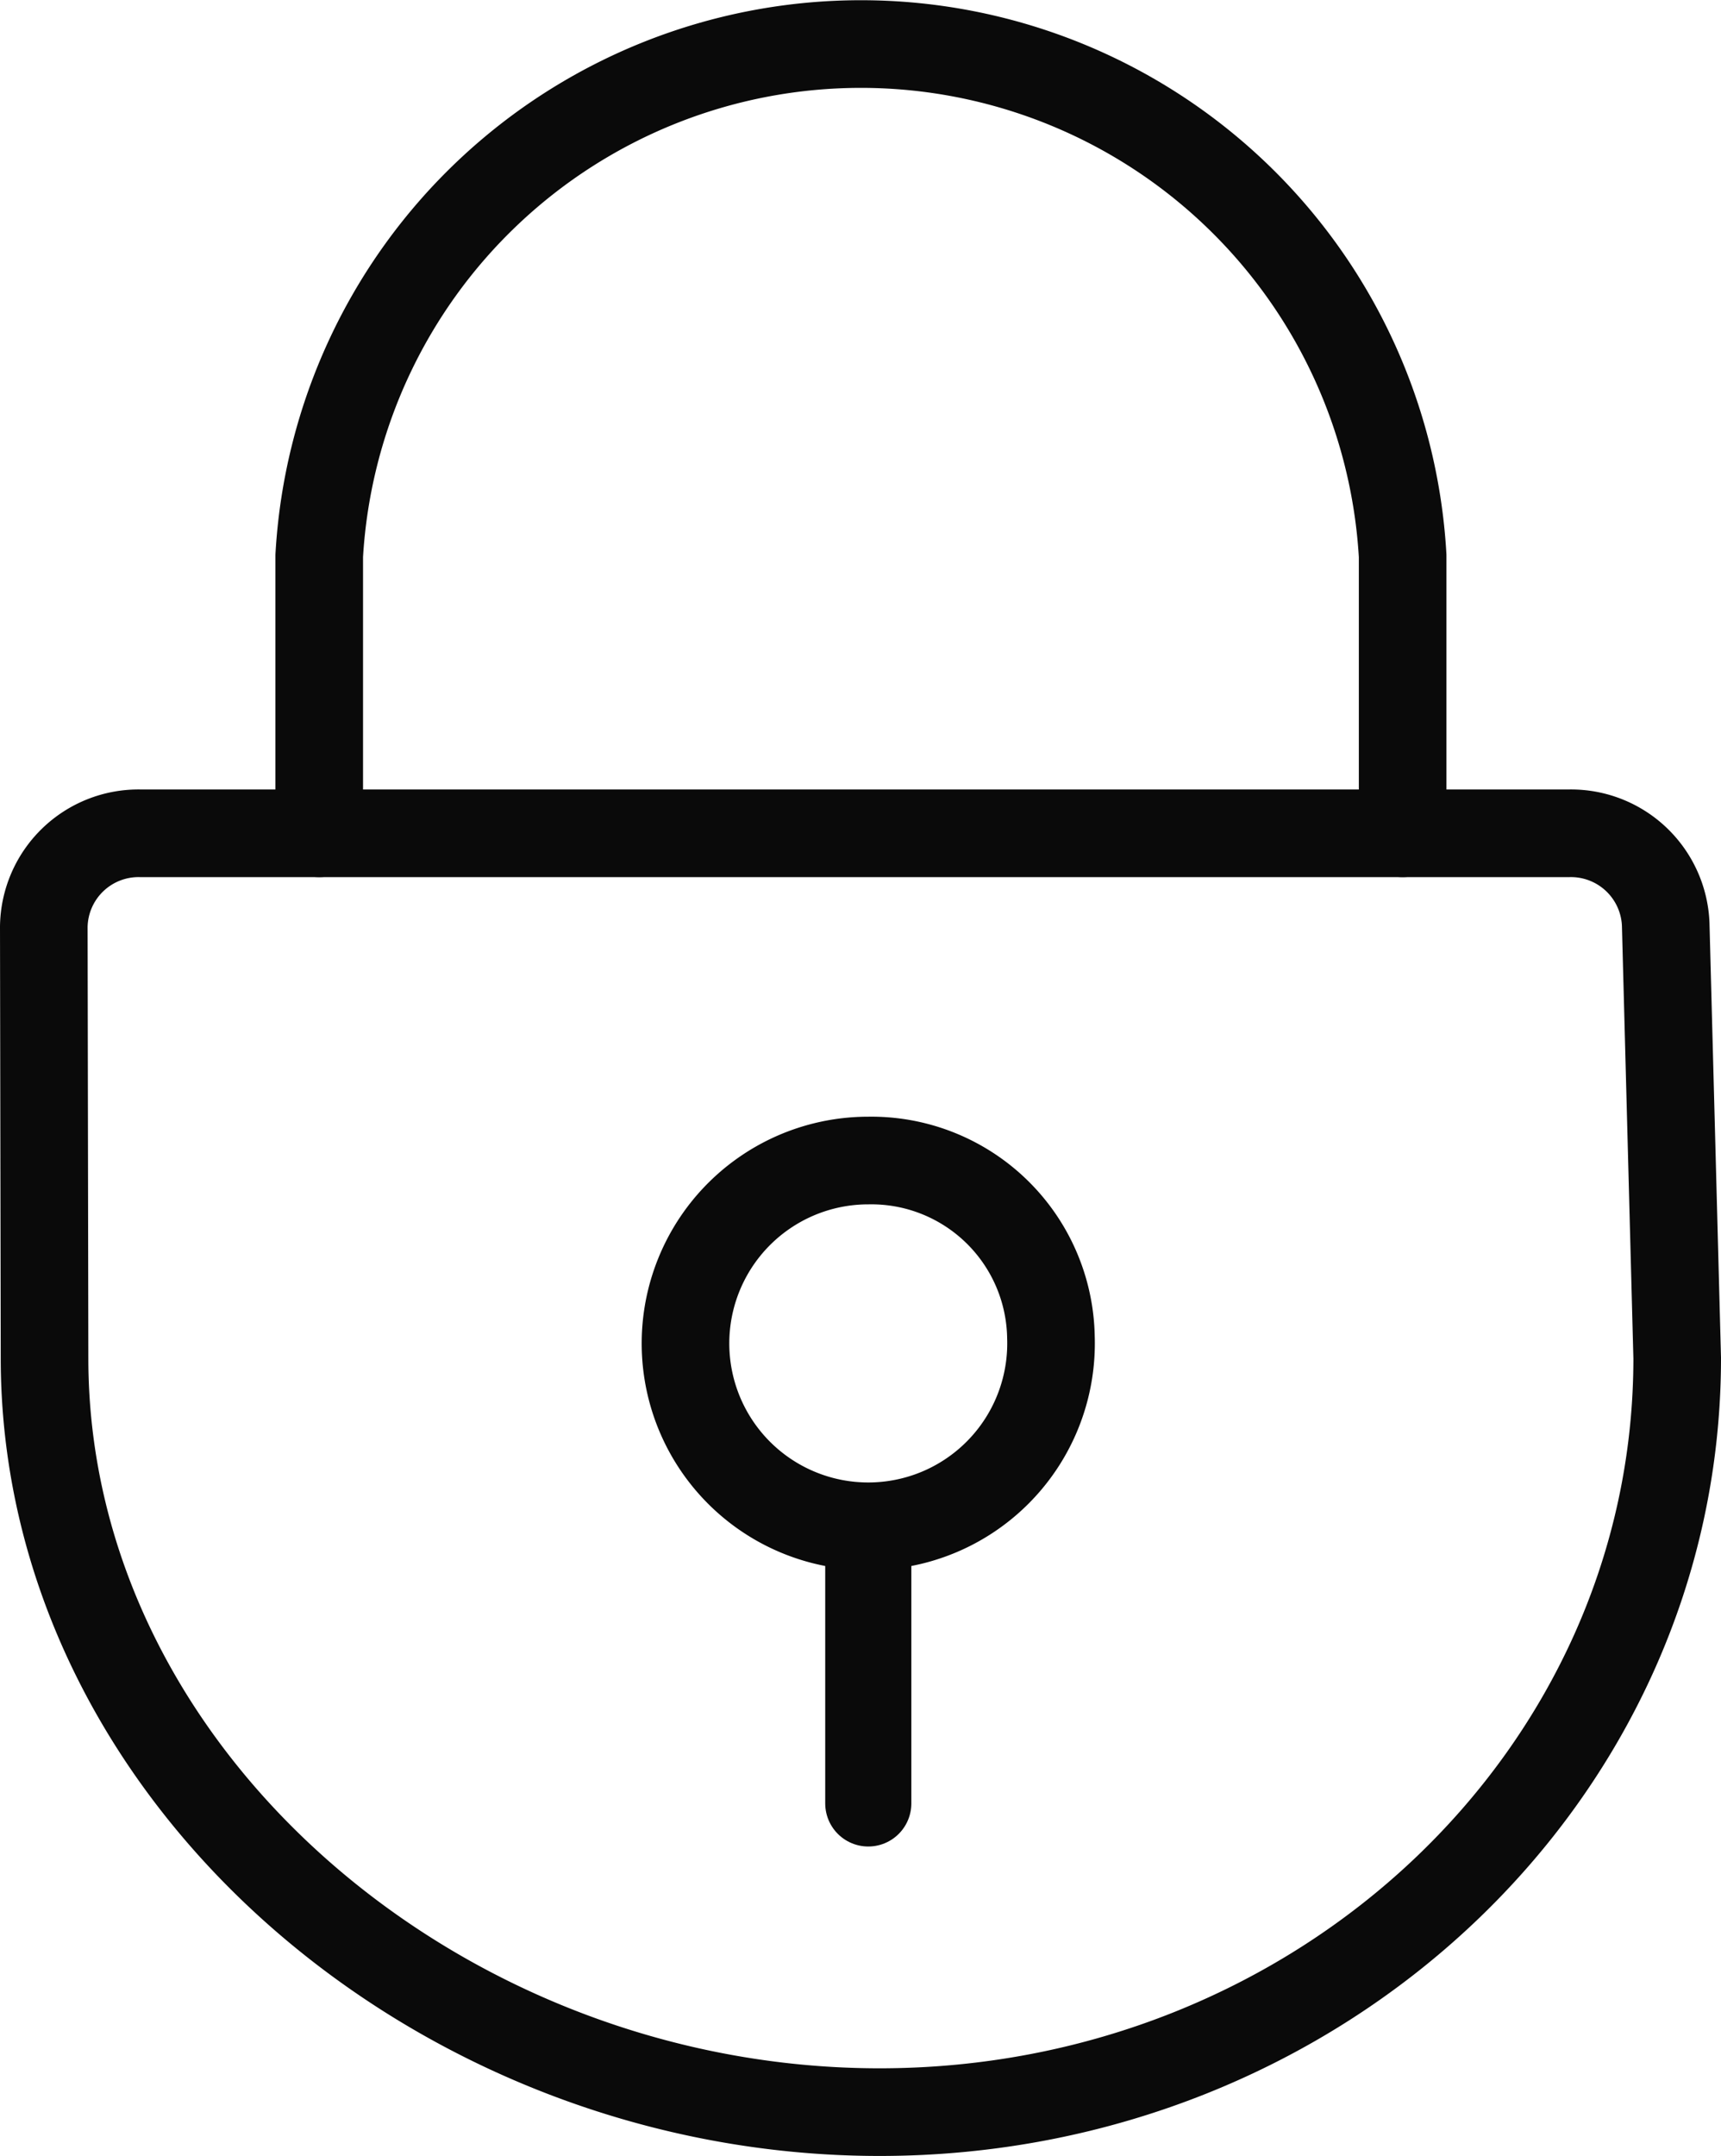<svg xmlns="http://www.w3.org/2000/svg" width="27.975" height="35.024" viewBox="0 0 27.975 35.024">
  <g id="グループ_130" data-name="グループ 130" transform="translate(-797.494 -722.608)">
    <g id="グループ_128" data-name="グループ 128">
      <line id="線_9" data-name="線 9" y2="4.032" transform="translate(811.608 747.873)" fill="none" stroke="#0a0a0a" stroke-linecap="round" stroke-linejoin="round" stroke-width="1.4"/>
      <path id="パス_121" data-name="パス 121" d="M814.577,744.332a2.971,2.971,0,1,1-2.969-2.871A2.92,2.92,0,0,1,814.577,744.332Z" fill="none" stroke="#0a0a0a" stroke-linecap="round" stroke-linejoin="round" stroke-width="1.424"/>
    </g>
    <g id="グループ_129" data-name="グループ 129">
      <path id="パス_122" data-name="パス 122" d="M802.683,736.145v-4.507a8.82,8.82,0,0,1,17.611,0v4.507" fill="none" stroke="#0a0a0a" stroke-linecap="round" stroke-linejoin="round" stroke-width="1.424"/>
      <path id="パス_123" data-name="パス 123" d="M824.757,744.671c0,6.766-5.8,12.249-12.965,12.249s-13.574-5.482-13.574-12.249l-.012-7.011a1.54,1.54,0,0,1,1.565-1.515h23.234a1.541,1.541,0,0,1,1.565,1.474Z" fill="none" stroke="#0a0a0a" stroke-linecap="round" stroke-linejoin="round" stroke-width="1.424"/>
    </g>
  </g>
</svg>
